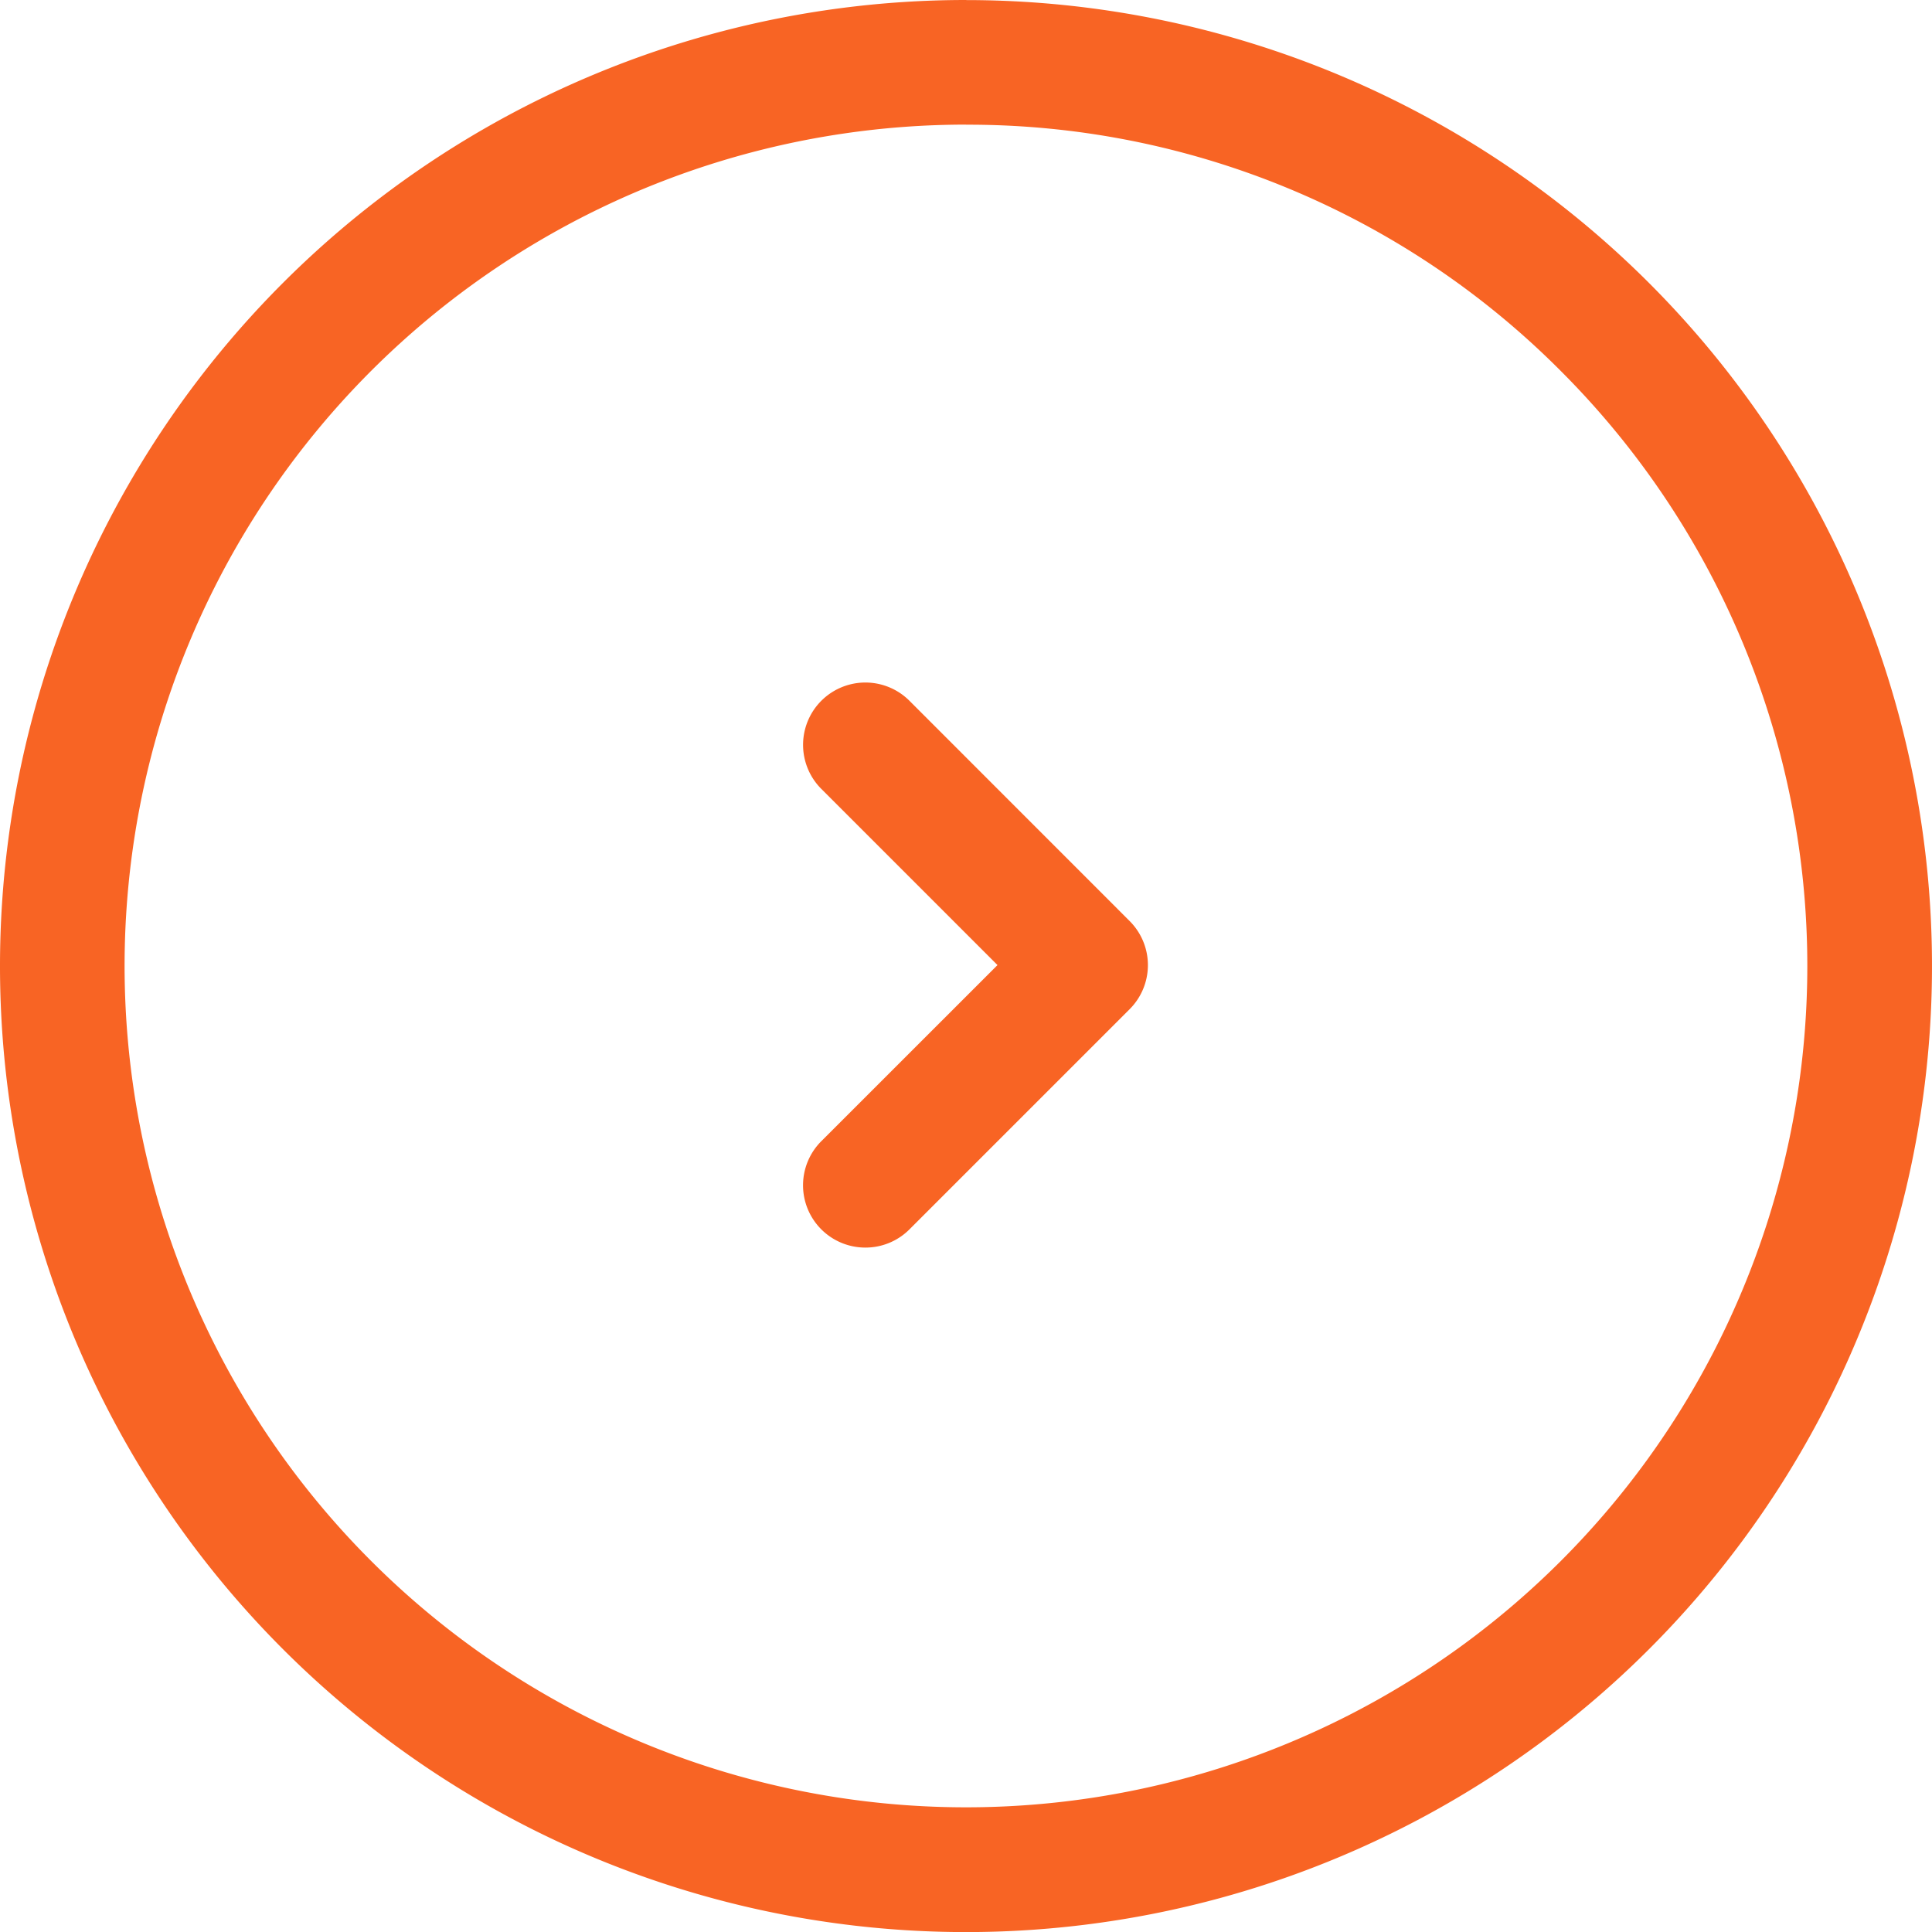 <svg xmlns="http://www.w3.org/2000/svg" width="25.146" height="25.146" viewBox="0 0 25.146 25.146"><g transform="translate(-888 -2314)"><path d="M751.626,3611.4a.811.811,0,0,1-.574-1.385l2.293-2.292-2.293-2.293a.811.811,0,0,1,1.147-1.147l2.866,2.867a.811.811,0,0,1,0,1.147l-2.866,2.866A.809.809,0,0,1,751.626,3611.4Z" transform="translate(147.638 -1281.162)" fill="#f86424"/><path d="M12.573,1.622A10.95,10.95,0,0,0,4.83,20.316,10.95,10.95,0,1,0,20.316,4.83a10.879,10.879,0,0,0-7.743-3.207m0-1.622A12.573,12.573,0,1,1,0,12.573,12.573,12.573,0,0,1,12.573,0Z" transform="translate(888 2314)" fill="#f86424"/></g></svg>